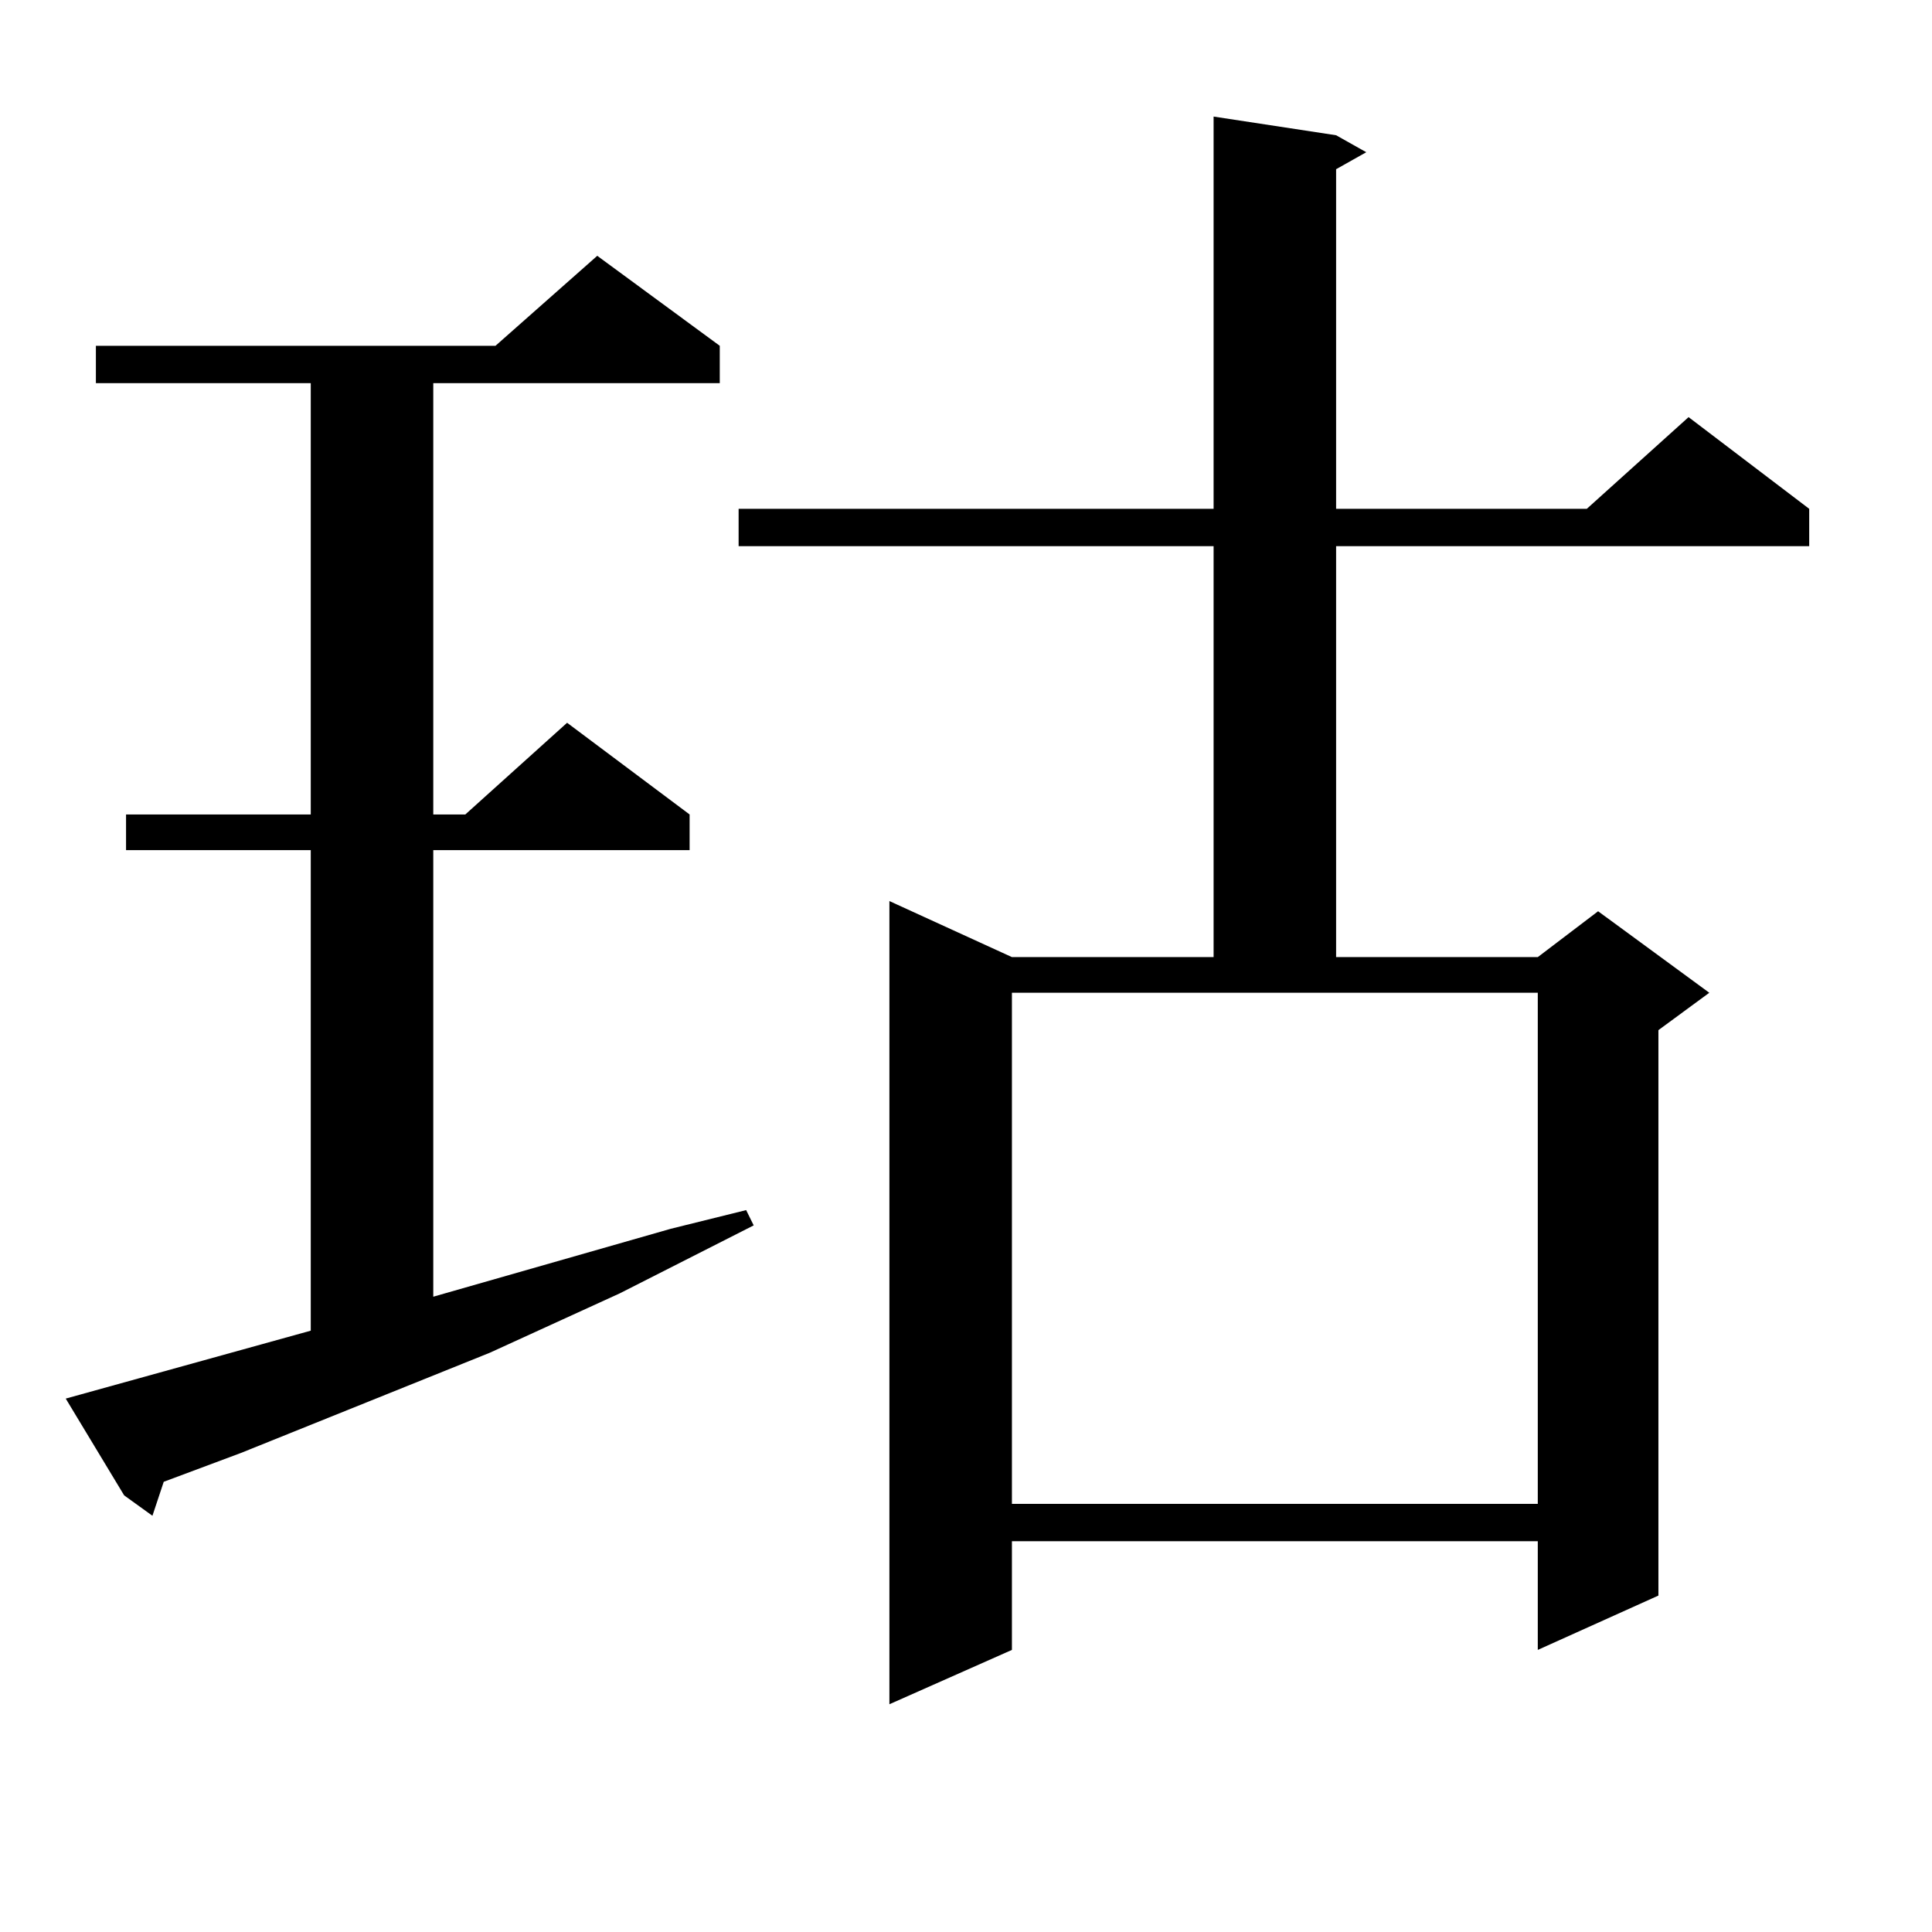<?xml version="1.0" encoding="utf-8"?>
<!-- Generator: Adobe Illustrator 16.0.0, SVG Export Plug-In . SVG Version: 6.00 Build 0)  -->
<!DOCTYPE svg PUBLIC "-//W3C//DTD SVG 1.1//EN" "http://www.w3.org/Graphics/SVG/1.1/DTD/svg11.dtd">
<svg version="1.1" id="图层_1" xmlns="http://www.w3.org/2000/svg" xmlns:xlink="http://www.w3.org/1999/xlink" x="0px" y="0px"
	 width="1000px" height="1000px" viewBox="0 0 1000 1000" enable-background="new 0 0 1000 1000" xml:space="preserve">
<path d="M34.023,723.91l126.826-35.156v-248.73H65.242v-18.457h95.607V198.324H49.633v-19.336h206.824l52.682-46.582l63.413,46.582
	v19.336H224.263v223.242h16.585l52.682-47.461l63.413,47.461v18.457h-132.68v231.152l122.924-35.156l39.023-9.668l3.902,7.91
	l-69.267,35.156l-67.315,30.762l-128.777,51.855l-39.999,14.941L78.9,784.554l-14.634-10.547L34.023,723.91z M691.568,70.004
	l15.609,8.789l-15.609,8.789v175.781h129.753l52.682-47.461l62.438,47.461v19.336H691.568v212.695h104.388l31.219-23.73
	l57.56,42.188l-26.341,19.336v292.676l-62.438,28.125v-56.25H523.768v56.25l-63.413,28.125V466.39l63.413,29.004h104.388V282.699
	H382.308v-19.336h245.848V60.336L691.568,70.004z M523.768,778.402h272.188V513.851H523.768V778.402z"/>
</svg>
